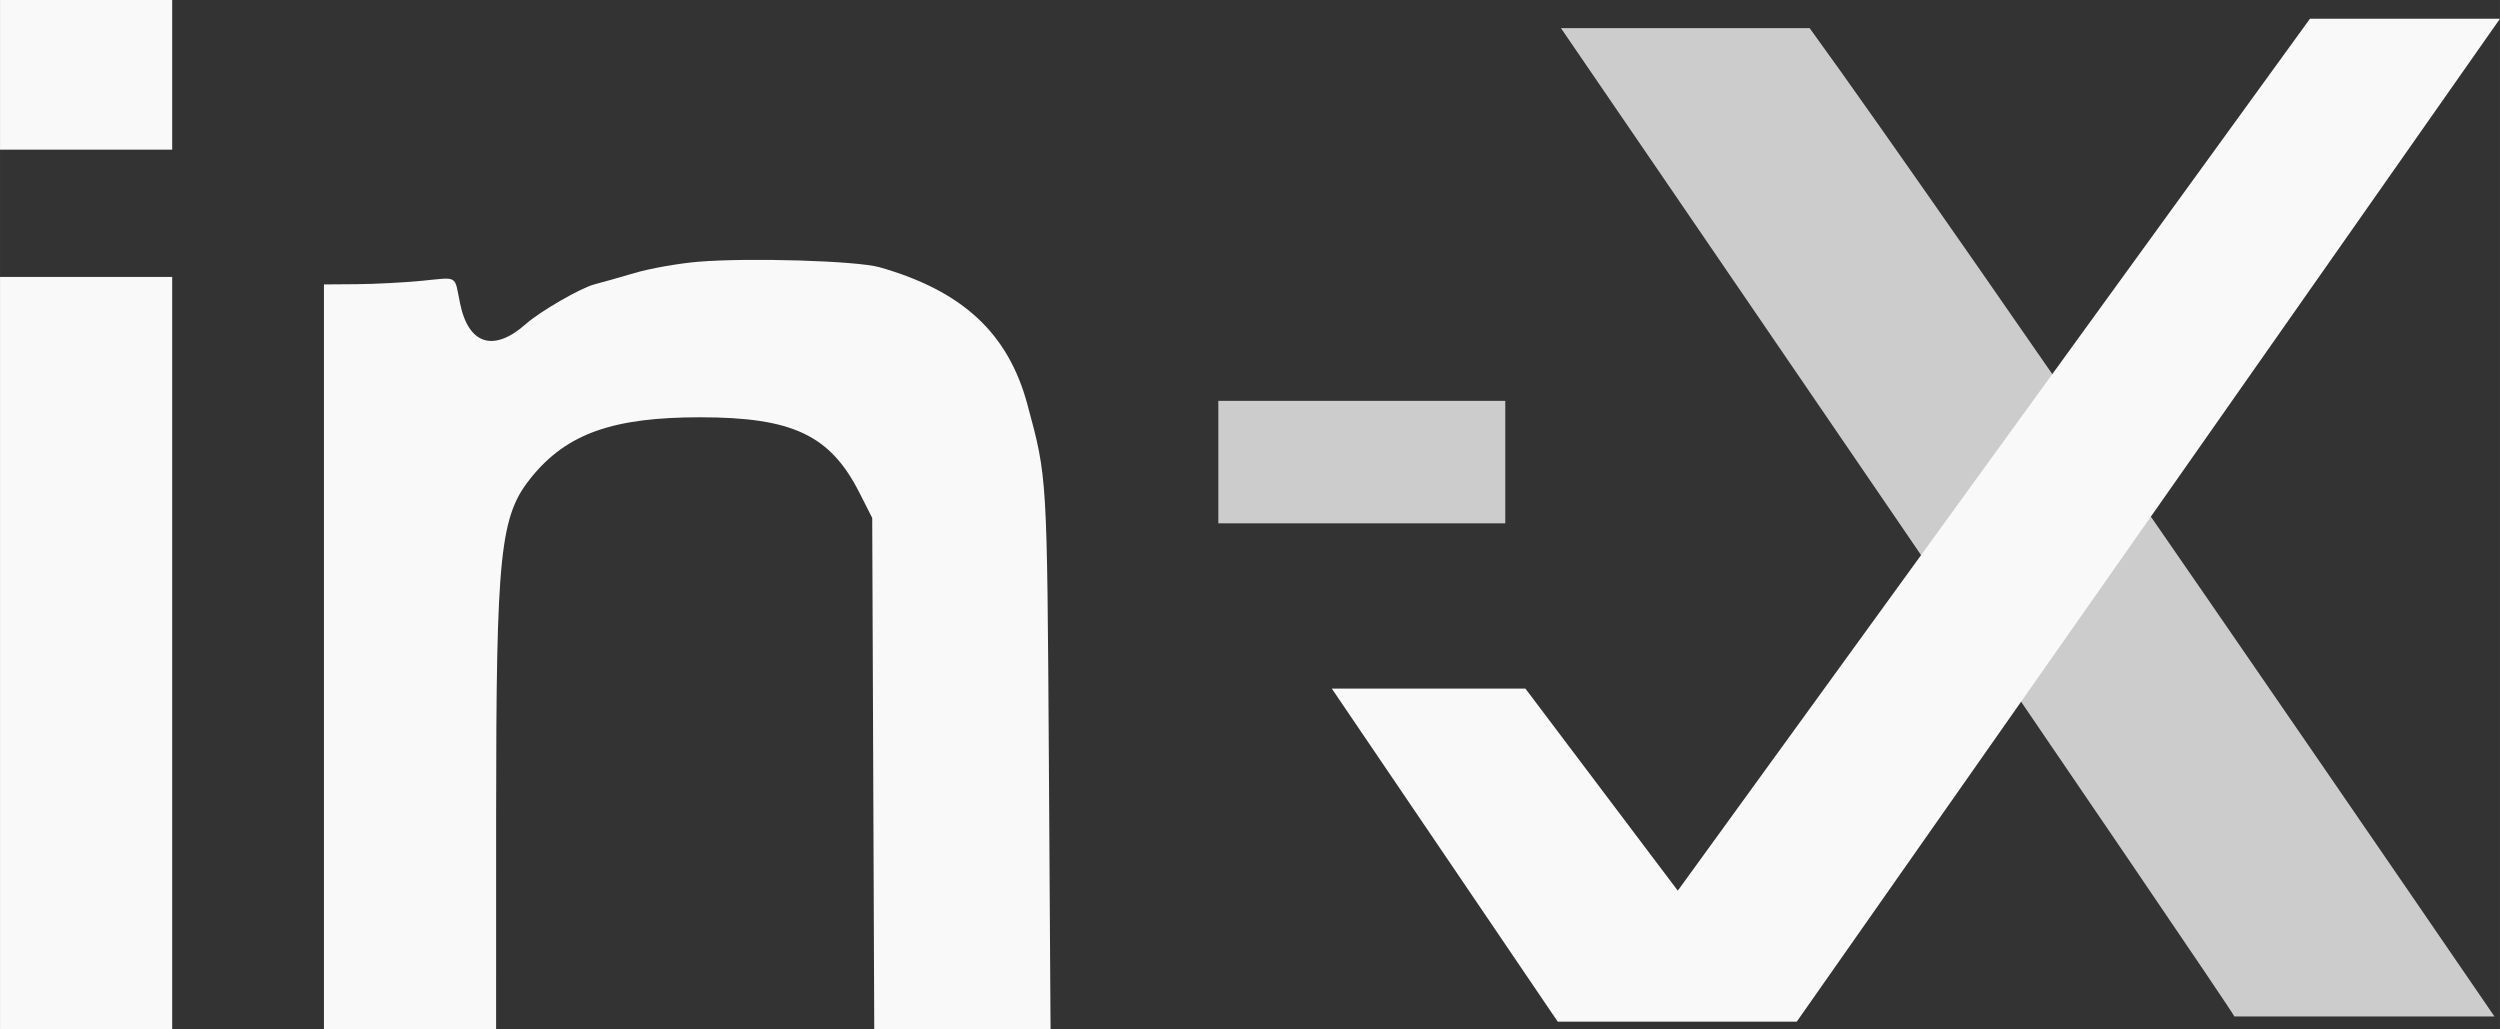 <?xml version="1.0" encoding="UTF-8" standalone="no"?>
<svg
   id="svg"
   version="1.1"
   width="119.062"
   height="49.014"
   viewBox="0 0 154.781 63.719"
   sodipodi:docname="logo_in-x_grayscale.svg"
   inkscape:version="1.2 (dc2aedaf03, 2022-05-15)"
   inkscape:export-filename="logo_in-x.png"
   inkscape:export-xdpi="100"
   inkscape:export-ydpi="100"
   xml:space="preserve"
   xmlns:inkscape="http://www.inkscape.org/namespaces/inkscape"
   xmlns:sodipodi="http://sodipodi.sourceforge.net/DTD/sodipodi-0.dtd"
   xmlns="http://www.w3.org/2000/svg"
   xmlns:svg="http://www.w3.org/2000/svg"><rect x="0" y="0" width="154.781" height="63.719" fill="#333333" stroke="none"/><defs
     id="defs8" /><sodipodi:namedview
     id="namedview6"
     pagecolor="#ffffff"
     bordercolor="#666666"
     borderopacity="1.0"
     inkscape:pageshadow="2"
     inkscape:pageopacity="0.0"
     inkscape:pagecheckerboard="0"
     showgrid="false"
     inkscape:zoom="3.99"
     inkscape:cx="4.2606516"
     inkscape:cy="69.548872"
     inkscape:window-width="1920"
     inkscape:window-height="991"
     inkscape:window-x="-9"
     inkscape:window-y="-9"
     inkscape:window-maximized="1"
     inkscape:current-layer="g598"
     showguides="true"
     inkscape:guide-bbox="true"
     lock-margins="true"
     fit-margin-top="15"
     fit-margin-left="15"
     fit-margin-right="15"
     fit-margin-bottom="15"
     width="410px"
     inkscape:showpageshadow="2"
     inkscape:deskcolor="#d1d1d1" /><g
     id="svgg"
     transform="translate(-18.865,59.619)"><g
       id="g5021"
       transform="translate(8.469,7.993)"><g
         id="g598"
         transform="translate(13,5.352)"><path
           style="fill:#cccccc;fill-opacity:1;stroke-width:1.3"
           d="m 72.826,-44.355 v 3.792 h 8.883 8.883 v -3.792 -3.791 h -8.883 -8.883 v 3.791"
           id="path355" /><path
           style="fill:#cccccc;fill-opacity:1;stroke-width:1.3"
           d="m 94.039,-71.221 c 0,0 41.49,60.645 41.693,61.191 h 16.104 c 0,0 -33.527,-48.99 -42.399,-61.191"
           id="path345" /><path
           style="display:inline;fill:#f9f9f9;fill-opacity:1;stroke-width:1.39"
           d="M -2.603,-32.532 V -9.245 H 8.056 V -32.532 -55.818 H -2.603 v 23.286"
           id="path1792-4" /><path
           style="display:inline;fill:#f9f9f9;fill-opacity:1;stroke-width:1.39"
           d="m 40.624,-56.758 c -1.211,0.1 -2.983,0.414 -3.94,0.697 -0.955,0.282 -2.067,0.596 -2.47,0.698 -0.834,0.207 -3.381,1.677 -4.249,2.448 -2.002,1.782 -3.565,1.294 -4.089,-1.279 -0.363,-1.775 -0.07,-1.607 -2.4,-1.381 -1.083,0.104 -2.882,0.197 -3.997,0.206 l -2.027,0.014 v 23.056 23.054 h 5.329 5.33 l 0.001,-13.149 c 0.003,-16.456 0.232,-18.642 2.212,-21.058 2.191,-2.673 5.033,-3.677 10.414,-3.677 5.724,0 8.054,1.101 9.862,4.661 l 0.797,1.57 0.063,15.826 0.063,15.826 H 56.982 62.438 L 62.334,-25.87 c -0.113,-17.728 -0.097,-17.488 -1.329,-22.052 -1.19,-4.411 -4.004,-7.025 -9.144,-8.494 -1.401,-0.402 -8.07,-0.603 -11.237,-0.342"
           id="path1790-9" /><path
           style="display:inline;fill:#f9f9f9;fill-opacity:1;stroke-width:1.39"
           d="M 101.272,-17.82 91.838,-30.331 H 79.852 l 13.988,20.623 h 14.796 c 0,0 43.541,-62.098 43.541,-62.098 h -11.764"
           id="path1788-4" /><path
           style="display:inline;fill:#f9f9f9;fill-opacity:1;stroke-width:1.39"
           d="m -2.603,-68.33 v 4.634 H 8.056 v -9.267 H -2.603 v 4.634"
           id="path0-8" /></g></g></g></svg>
